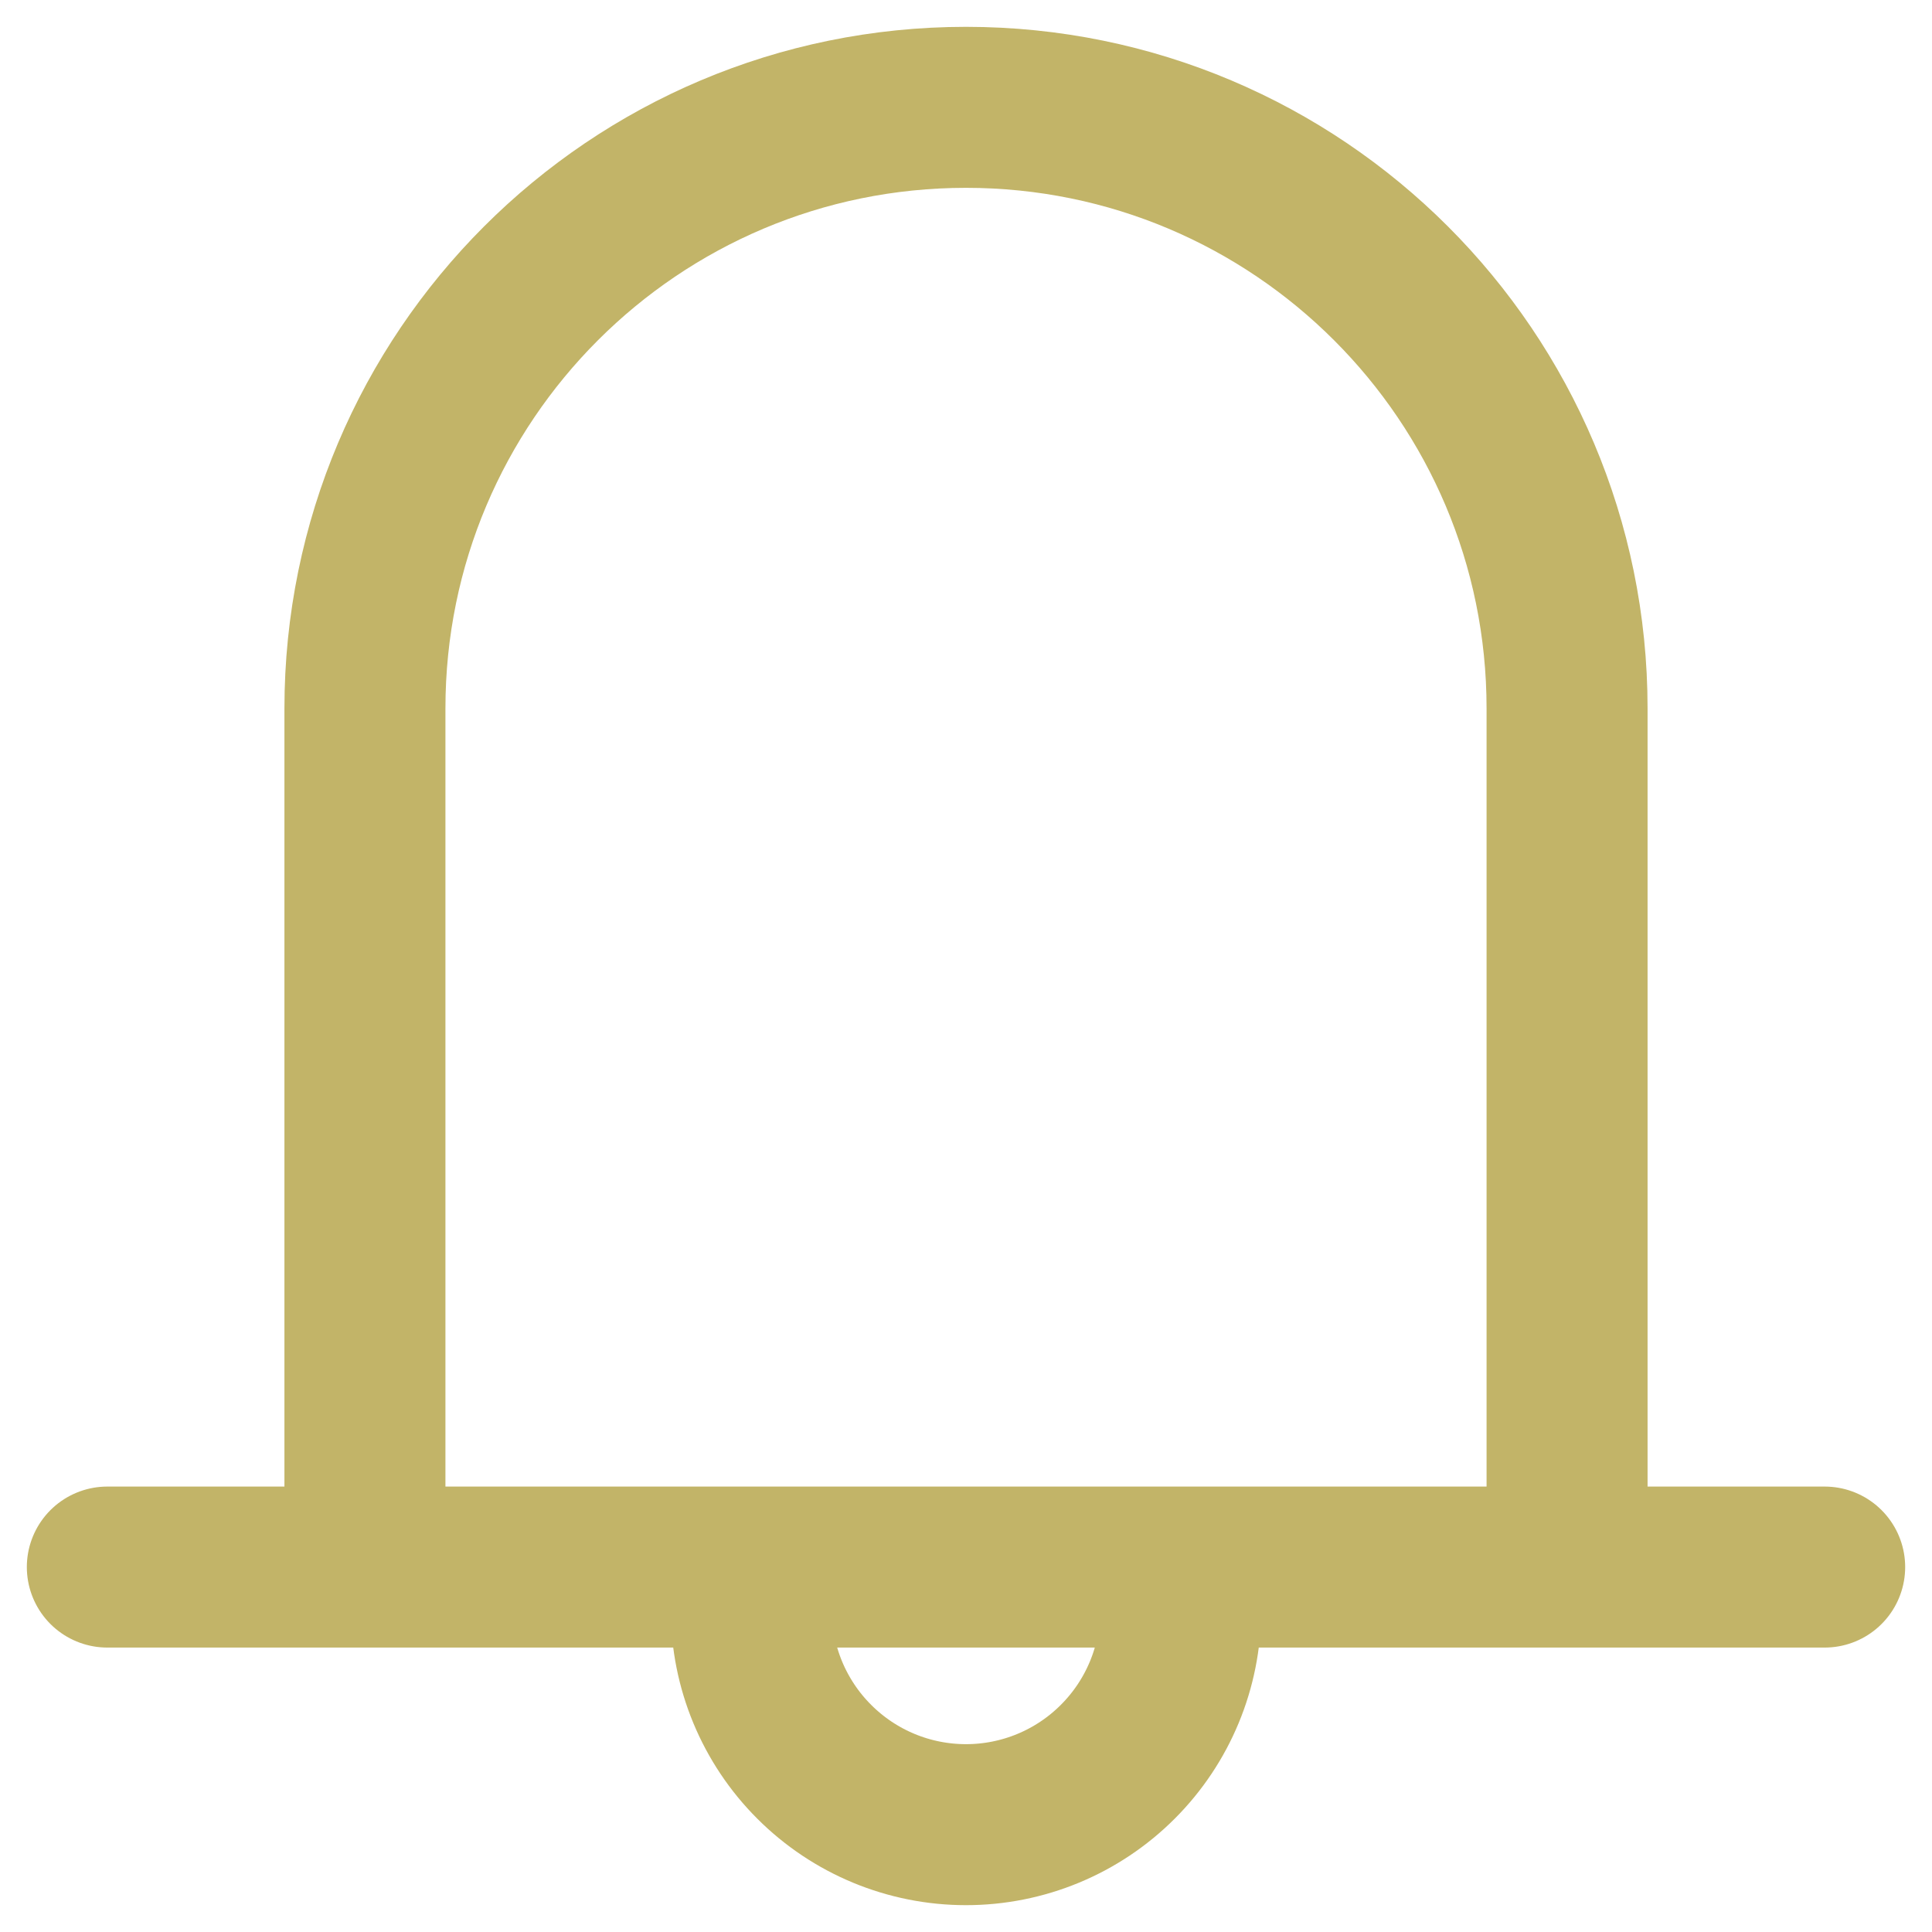 <svg width="36" height="36" viewBox="0 0 36 36" fill="none" xmlns="http://www.w3.org/2000/svg">
<path d="M6.8 29.2V13.2C6.8 7.014 11.814 2 18 2C24.186 2 29.2 7.014 29.2 13.2V29.2M2 29.2H34M18 34C19.061 34 20.078 33.579 20.828 32.828C21.579 32.078 22 31.061 22 30V29.2H14V30C14 31.061 14.421 32.078 15.172 32.828C15.922 33.579 16.939 34 18 34V34Z" stroke="#C2B468" stroke-width="3" stroke-linecap="round" stroke-linejoin="round"/>
</svg>
